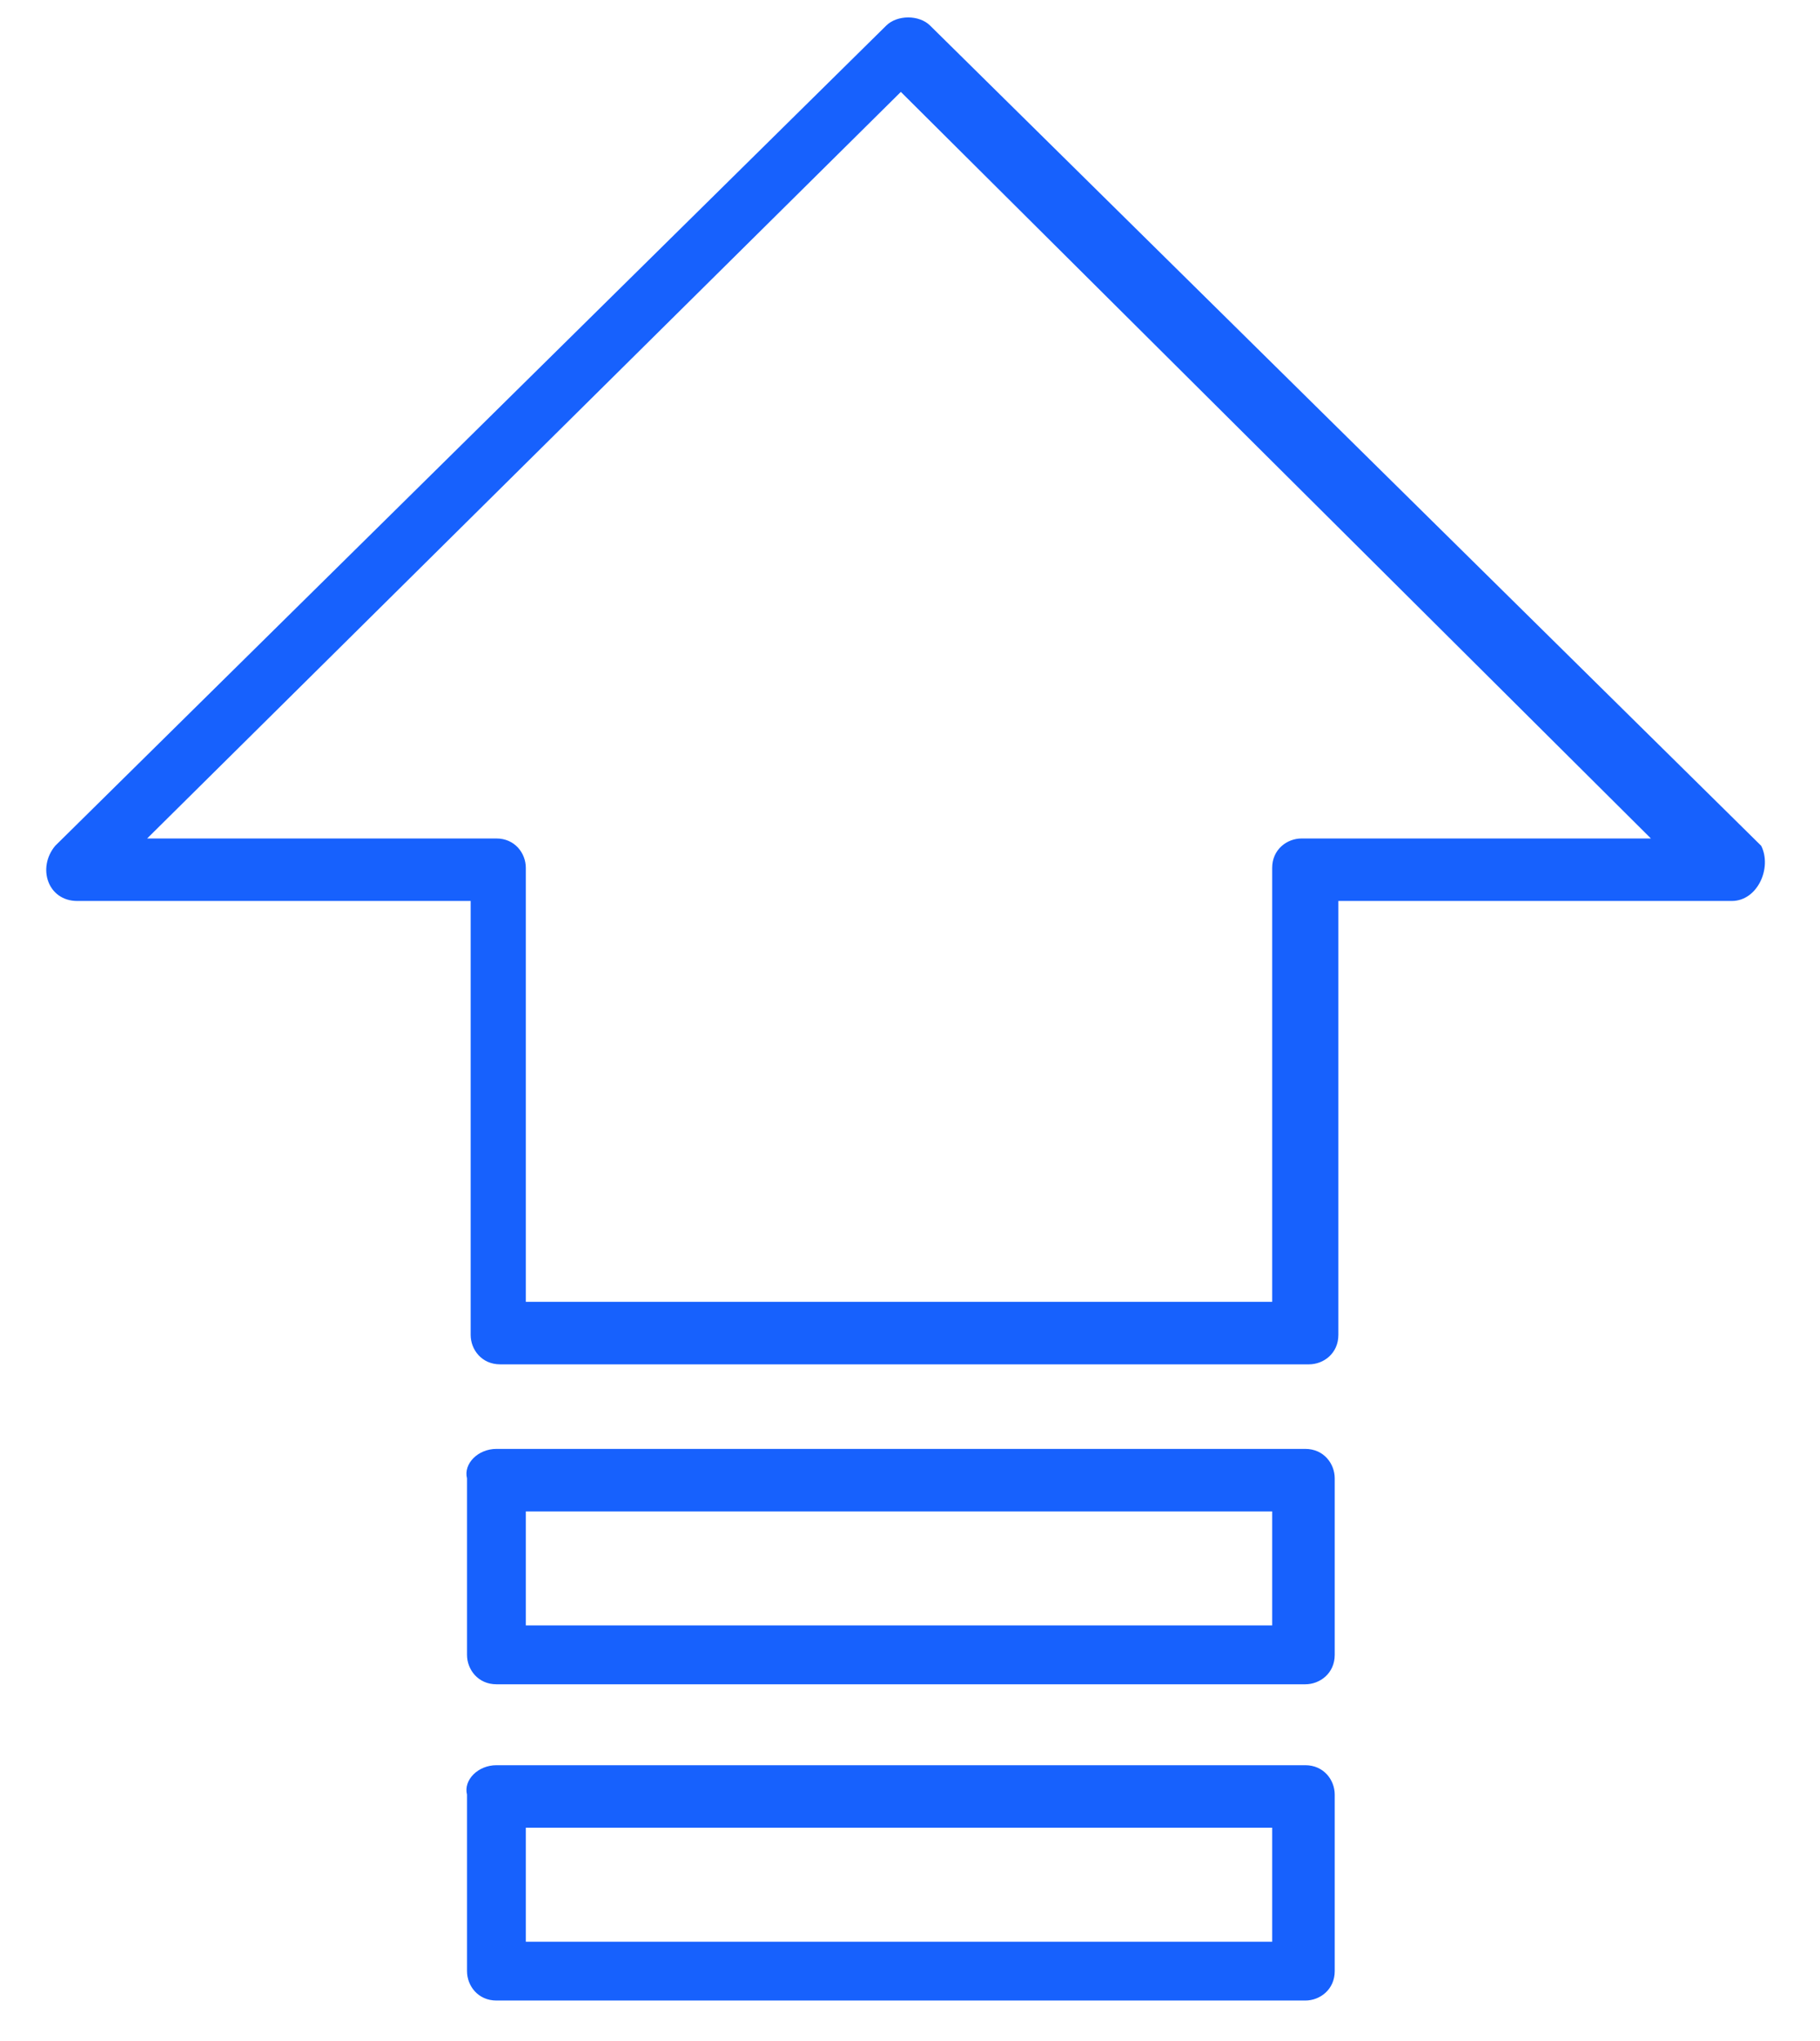 <svg width="33" height="37" viewBox="0 0 33 37" fill="none" xmlns="http://www.w3.org/2000/svg">
<path d="M9.534 35.2H23.067V33.133H9.534V35.2ZM9.001 32H23.668C24.001 32 24.201 32.267 24.201 32.533V35.733C24.201 36.066 23.934 36.266 23.668 36.266H9.001C8.668 36.266 8.468 36 8.468 35.733V32.533C8.401 32.267 8.668 32 9.001 32ZM9.534 29.466H23.067V27.4H9.534V29.466ZM9.001 26.266H23.668C24.001 26.266 24.201 26.533 24.201 26.8V30C24.201 30.333 23.934 30.533 23.668 30.533H9.001C8.668 30.533 8.468 30.266 8.468 30V26.8C8.401 26.533 8.668 26.266 9.001 26.266ZM16.334 1.666L2.668 15.2H9.001C9.334 15.2 9.534 15.466 9.534 15.733V23.6H23.067V15.733C23.067 15.4 23.334 15.2 23.601 15.2H29.934L16.334 1.666ZM31.401 16.333H24.267V24.2C24.267 24.533 24.001 24.733 23.734 24.733H9.068C8.734 24.733 8.534 24.466 8.534 24.2V16.333H1.401C0.868 16.333 0.668 15.733 1.001 15.333L16.067 0.466C16.267 0.266 16.668 0.266 16.867 0.466L31.934 15.333C32.134 15.733 31.867 16.333 31.401 16.333Z" fill="#1761FD"/>
</svg>
